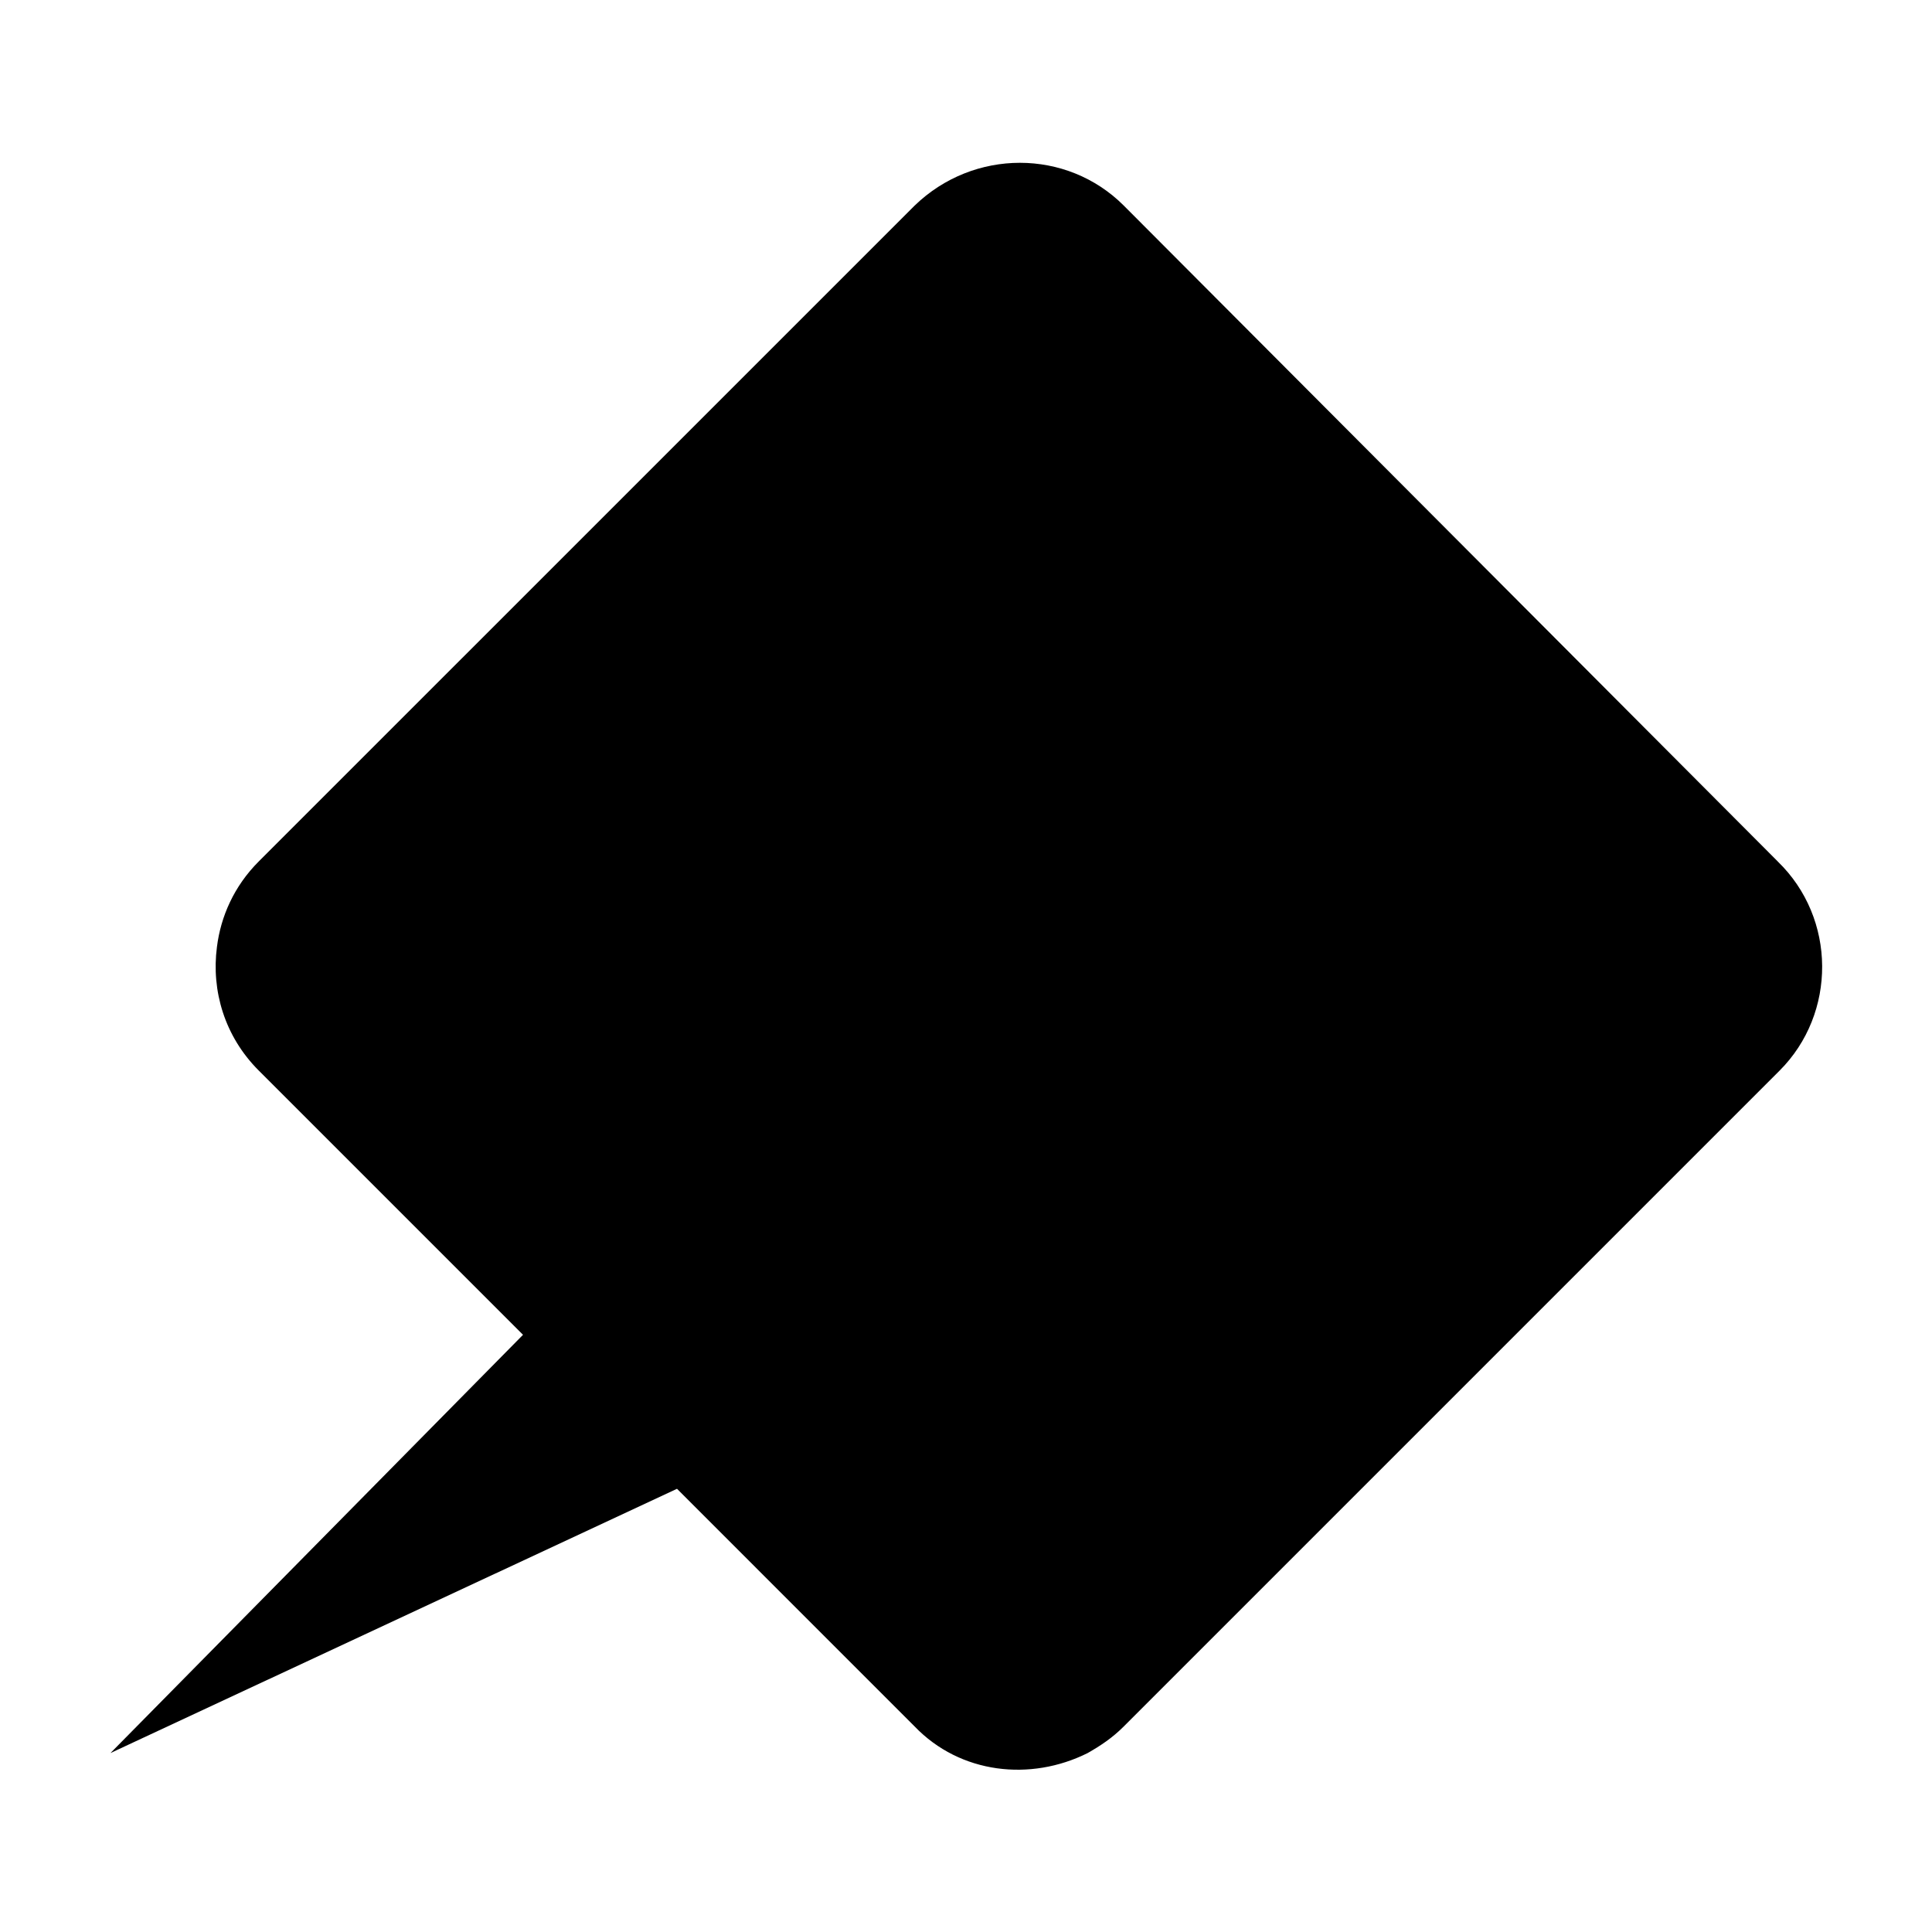 <?xml version="1.0" encoding="UTF-8"?>
<!-- Uploaded to: ICON Repo, www.svgrepo.com, Generator: ICON Repo Mixer Tools -->
<svg fill="#000000" width="800px" height="800px" version="1.1" viewBox="144 144 512 512" xmlns="http://www.w3.org/2000/svg">
 <path d="m615.12 372.29-173.31-173.81c-15.113-15.113-39.801-15.113-55.418 0l-173.82 173.81c-6.551 6.551-10.078 14.609-11.082 22.672-1.512 11.586 2.016 23.68 11.082 32.746l70.031 70.031-109.33 110.84 150.14-70.031 62.973 62.98c12.09 12.594 30.73 14.609 45.848 7.055 3.527-2.016 6.551-4.031 9.574-7.055l173.81-173.81c15.113-15.117 15.113-40.309-0.504-55.422z"/>
</svg>